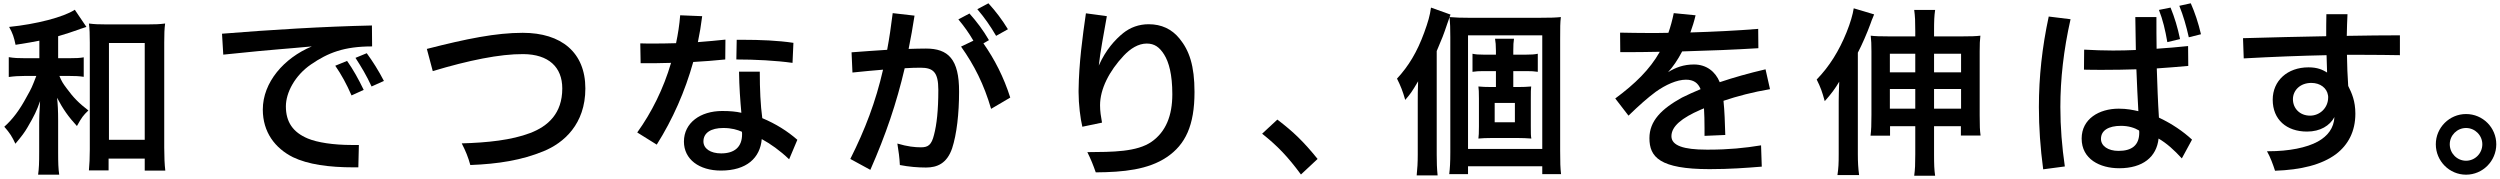 <svg width="545" height="39" viewBox="0 0 545 39" fill="none" xmlns="http://www.w3.org/2000/svg">
<path d="M275.145 29.15L278.46 26.069C282.048 28.799 284.232 30.944 287.235 34.649L283.608 38.042C280.761 34.181 278.538 31.841 275.145 29.15Z" fill="black"/>
<path d="M236.73 2.903L241.293 3.527C240.552 7.817 239.889 11.054 239.538 14.291C241.059 10.859 243.087 8.636 244.881 7.193C246.402 5.984 248.274 5.282 250.419 5.282C253.188 5.282 255.45 6.335 257.127 8.402C259.272 11.015 260.403 14.33 260.403 20.063C260.403 27.356 258.414 31.529 254.358 34.259C250.302 36.989 244.92 37.535 238.875 37.574C238.329 36.014 237.822 34.727 237.042 33.167C242.58 33.128 247.845 33.128 251.043 30.905C254.163 28.721 255.567 25.211 255.567 20.531C255.567 16.241 254.826 13.55 253.773 11.873C252.759 10.274 251.667 9.494 249.99 9.494C248.157 9.494 246.441 10.586 244.998 12.107C241.8 15.5 239.811 19.4 239.811 22.949C239.811 24.275 240.006 25.445 240.24 26.732L235.95 27.629C235.521 25.874 235.131 22.715 235.131 20.102C235.131 19.946 235.131 19.829 235.131 19.712C235.209 13.628 235.989 8.09 236.73 2.903Z" fill="black"/>
<path d="M209.508 10.157L212.199 8.87C211.224 7.193 210.171 5.711 208.923 4.229L211.341 2.942C212.901 4.697 214.305 6.53 215.592 8.753L214.383 9.455C216.801 12.887 218.829 16.826 220.233 21.272L216.06 23.729C214.5 18.386 212.394 14.213 209.508 10.157ZM189.735 37.028L185.367 34.649C188.604 28.214 190.905 22.169 192.504 15.188C190.437 15.344 188.175 15.578 185.835 15.812L185.64 11.405C188.253 11.21 190.866 11.015 193.401 10.859C193.869 8.363 194.259 5.711 194.61 2.864L199.368 3.41C198.978 5.945 198.549 8.363 198.081 10.664C199.407 10.625 200.694 10.586 201.864 10.586C206.661 10.586 209.118 12.848 209.079 20.024C209.079 24.704 208.572 29.267 207.558 32.348C206.427 35.624 204.321 36.521 201.864 36.521C200.109 36.521 198.159 36.365 196.17 35.975C196.092 34.337 195.897 32.972 195.624 31.295C197.847 31.958 199.446 32.114 200.772 32.114C202.332 32.114 203.073 31.607 203.619 29.384C204.204 27.161 204.555 24.08 204.555 19.595C204.555 15.695 203.424 14.759 200.655 14.759C199.641 14.759 198.471 14.798 197.223 14.876C195.429 22.52 193.128 29.306 189.735 37.028ZM213.057 2.006L215.475 0.719C217.074 2.474 218.439 4.268 219.726 6.374L217.152 7.817C215.904 5.672 214.617 3.839 213.057 2.006Z" fill="black"/>
<path d="M143.169 31.529L138.918 28.877C142.038 24.548 144.651 19.322 146.289 13.706C144.144 13.784 141.96 13.784 139.659 13.784L139.581 9.455C140.556 9.494 141.531 9.494 142.545 9.494C144.144 9.494 145.782 9.455 147.381 9.416C147.81 7.388 148.122 5.36 148.278 3.332L153.075 3.527C152.841 5.438 152.529 7.31 152.139 9.182C154.245 9.026 156.273 8.831 158.145 8.636L158.106 12.965C155.727 13.199 153.387 13.394 151.125 13.511C149.331 19.946 146.64 26.03 143.169 31.529ZM160.524 12.965L160.602 8.675C161.031 8.675 161.421 8.675 161.85 8.675C165.75 8.675 169.611 8.831 172.965 9.338L172.77 13.706C169.143 13.199 164.619 12.965 160.524 12.965ZM161.109 15.617H165.633C165.633 19.517 165.789 22.91 166.179 25.757C169.143 27.005 171.639 28.565 173.823 30.476L172.029 34.727C170.04 32.816 167.934 31.334 166.062 30.32C165.711 34.415 162.786 37.184 157.17 37.184C152.412 37.184 149.097 34.727 149.097 30.866C149.097 26.771 152.685 24.197 157.443 24.197C159.159 24.197 160.446 24.314 161.616 24.587C161.382 21.974 161.148 18.971 161.109 15.617ZM161.733 28.721C160.758 28.292 159.51 27.902 157.677 27.902C154.986 27.902 153.348 28.955 153.348 30.827C153.348 32.387 154.869 33.44 157.209 33.44C160.095 33.44 161.772 32.075 161.772 29.267C161.772 29.111 161.772 28.916 161.733 28.721Z" fill="black"/>
<path d="M94.341 15.5L93.054 10.664C101.751 8.441 108.108 7.154 113.958 7.154C122.382 7.154 127.608 11.444 127.608 19.283C127.608 27.083 122.889 31.178 118.482 32.972C113.724 34.922 108.654 35.741 102.531 35.975C102.063 34.259 101.517 32.933 100.659 31.256C106.236 31.1 111.501 30.554 115.596 28.994C119.457 27.512 122.577 24.743 122.577 19.283C122.577 14.642 119.613 11.834 114.075 11.795C108.966 11.756 102.141 13.16 94.341 15.5Z" fill="black"/>
<path d="M48.672 11.912L48.399 7.349C59.046 6.491 70.395 5.789 81.081 5.555L81.12 10.118C75.036 10.118 71.526 11.483 67.782 14.057C64.311 16.436 62.322 20.18 62.322 23.183C62.322 26.576 63.843 28.838 67.119 30.203C69.186 31.061 72.657 31.607 76.713 31.607C77.22 31.607 77.727 31.607 78.234 31.607L78.117 36.482C77.766 36.482 77.454 36.482 77.103 36.482C71.721 36.482 67.158 35.858 63.843 34.259C59.982 32.309 57.291 28.838 57.291 23.885C57.291 17.957 61.893 12.653 67.977 10.118C65.208 10.352 62.595 10.625 60.84 10.742C58.617 10.937 54.912 11.249 48.672 11.912ZM77.493 12.614L79.95 11.6C81.237 13.355 82.524 15.383 83.694 17.645L81.003 18.854C79.911 16.475 78.78 14.603 77.493 12.614ZM73.086 14.33L75.66 13.277C76.986 15.149 78.117 17.177 79.287 19.595L76.635 20.804C75.543 18.308 74.412 16.241 73.086 14.33Z" fill="black"/>
<path d="M8.58 12.692V8.87C7.02 9.182 6.084 9.338 3.393 9.767C3.042 8.09 2.769 7.271 1.989 5.867C7.878 5.282 13.923 3.722 16.302 2.123L18.837 5.867L18.603 5.945C18.33 6.023 18.33 6.023 17.784 6.218C17.745 6.218 17.589 6.257 17.355 6.374C16.224 6.803 13.767 7.583 12.675 7.895V12.692H14.976C16.536 12.692 17.394 12.653 18.252 12.497V16.748C17.277 16.592 16.341 16.553 14.937 16.553H12.948C13.416 17.684 13.689 18.152 14.547 19.283C16.029 21.311 17.199 22.481 19.266 24.08C18.096 25.211 17.862 25.523 16.77 27.473C14.898 25.445 13.728 23.768 12.441 21.311C12.597 22.715 12.675 24.119 12.675 26.303V33.128C12.675 35.546 12.714 36.755 12.909 38.081H8.307C8.502 36.677 8.541 35.546 8.541 33.128V26.654C8.541 25.601 8.58 24.782 8.736 22.052C7.995 24.158 7.488 25.211 6.006 27.746C5.343 28.877 4.797 29.618 3.354 31.334C2.652 29.813 2.145 28.994 0.936 27.629C2.769 25.991 4.29 23.963 5.811 21.116C6.903 19.166 6.903 19.166 7.917 16.553H5.499C4.056 16.553 3.003 16.631 1.911 16.787V12.458C3.042 12.653 3.978 12.692 5.577 12.692H8.58ZM23.673 34.571V37.145H19.383C19.5 35.936 19.578 34.337 19.578 32.582V9.26C19.578 7.544 19.539 6.257 19.383 5.126C20.592 5.282 21.489 5.321 23.205 5.321H32.136C33.774 5.321 34.827 5.282 35.997 5.126C35.841 6.296 35.802 7.427 35.802 9.26V32.192C35.802 34.22 35.88 35.897 36.036 37.184H31.551V34.571H23.673ZM23.751 9.377V30.476H31.551V9.377H23.751Z" fill="black"/>
<path d="M537.598 24.86C541.264 24.86 544.189 27.824 544.189 31.451C544.189 35.117 541.225 38.081 537.598 38.081C533.971 38.081 531.007 35.117 531.007 31.451C531.007 27.824 533.971 24.86 537.598 24.86ZM537.598 27.902C535.648 27.902 534.049 29.501 534.049 31.451C534.049 33.44 535.648 35.039 537.598 35.039C539.548 35.039 541.147 33.44 541.147 31.451C541.147 29.501 539.548 27.902 537.598 27.902Z" fill="black"/>
<path d="M523.18 7.7V12.029C520.801 11.99 517.915 11.951 514.951 11.951C513.859 11.951 512.728 11.951 511.636 11.951C511.675 14.291 511.753 16.631 511.909 18.737C512.689 20.297 513.469 22.013 513.469 24.782C513.469 28.643 511.909 31.568 509.257 33.596C506.098 35.936 501.613 37.028 495.958 37.223C495.529 35.897 494.944 34.259 494.203 32.972C494.32 32.972 494.437 32.972 494.515 32.972C499 32.972 502.861 32.192 505.279 30.866C507.463 29.657 508.789 27.902 508.906 25.523C507.892 27.395 505.825 28.682 502.939 28.682C498.454 28.682 495.451 26.069 495.451 21.74C495.451 17.606 498.649 14.681 503.251 14.681C505.201 14.681 506.293 15.188 507.307 15.812C507.268 14.603 507.229 13.355 507.19 12.029C501.691 12.146 495.451 12.38 489.133 12.731L488.977 8.324C495.1 8.129 501.613 8.012 507.112 7.895C507.112 6.257 507.112 4.658 507.151 3.098H511.753C511.675 4.502 511.636 6.101 511.597 7.817C515.731 7.739 519.865 7.7 523.18 7.7ZM507.502 20.765C507.268 19.205 505.825 18.074 503.875 18.074C501.418 18.074 499.858 19.712 499.858 21.623C499.858 23.612 501.34 25.211 503.602 25.211C505.708 25.211 507.541 23.534 507.541 21.233C507.541 21.077 507.541 20.921 507.502 20.765Z" fill="black"/>
<path d="M477.862 30.437L475.639 34.532C473.962 32.699 472.363 31.256 470.569 30.203C470.14 34.22 467.137 36.677 461.989 36.677C457.777 36.677 453.799 34.688 453.799 30.203C453.799 25.913 457.621 23.69 461.872 23.69C463.705 23.69 464.914 23.963 466.162 24.236C466.006 21.35 465.85 18.347 465.733 15.11C463.354 15.188 460.936 15.227 458.44 15.227C457.075 15.227 455.71 15.227 454.306 15.188L454.345 10.82C456.451 10.937 458.557 11.015 460.624 11.015C462.301 11.015 463.978 10.976 465.616 10.898C465.577 8.636 465.538 6.257 465.499 3.722H470.101C470.101 6.14 470.101 8.402 470.14 10.625C472.48 10.469 474.781 10.274 477.004 10.04L477.043 14.369C474.859 14.564 472.558 14.759 470.179 14.915C470.296 18.542 470.413 22.052 470.647 25.64C473.533 27.005 475.912 28.643 477.862 30.437ZM466.318 28.448C465.343 27.863 464.017 27.434 462.379 27.434C459.688 27.434 458.011 28.409 458.011 30.281C458.011 31.802 459.532 32.894 461.833 32.894C464.719 32.894 466.357 31.685 466.357 28.916C466.357 28.76 466.357 28.604 466.318 28.448ZM446.623 3.605L451.381 4.19C449.86 10.937 449.158 17.255 449.158 23.339C449.158 27.707 449.509 31.997 450.133 36.287L445.414 36.911C444.79 32.231 444.478 27.746 444.478 23.339C444.478 16.748 445.18 10.313 446.623 3.605ZM475.093 1.265L477.589 0.719C478.486 2.747 479.227 4.97 479.812 7.466L477.16 8.129C476.575 5.555 475.99 3.527 475.093 1.265ZM470.647 2.162L473.182 1.655C474.079 3.878 474.703 5.906 475.249 8.519L472.48 9.182C472.012 6.491 471.505 4.346 470.647 2.162Z" fill="black"/>
<path d="M417.529 7.934V6.803C417.529 4.697 417.49 3.566 417.295 2.162H421.858C421.663 3.527 421.624 4.58 421.624 6.803V7.934H427.63C429.619 7.934 430.789 7.895 431.725 7.778C431.608 8.792 431.569 9.611 431.569 11.21V25.133C431.569 27.473 431.608 28.409 431.764 29.54H427.474V27.512H421.624V33.596C421.624 35.897 421.663 36.95 421.858 38.315H417.295C417.49 36.911 417.529 35.78 417.529 33.635V27.512H412.03V29.579H407.779C407.935 28.331 407.974 27.2 407.974 25.055V11.21C407.974 9.728 407.935 8.753 407.818 7.778C408.715 7.895 409.924 7.934 411.913 7.934H417.529ZM417.529 11.717H411.991V15.773H417.529V11.717ZM417.529 19.4H411.991V23.69H417.529V19.4ZM421.624 23.69H427.513V19.4H421.624V23.69ZM421.624 15.773H427.513V11.717H421.624V15.773ZM405.01 11.483V33.635C405.01 35.351 405.088 36.677 405.283 38.159H400.564C400.798 36.599 400.837 35.585 400.837 33.596V22.13C400.837 21.077 400.876 19.595 400.954 17.801C400.057 19.322 399.199 20.492 397.795 22.052C397.171 19.829 396.937 19.166 396.04 17.333C398.809 14.486 400.915 11.093 402.553 7.037C403.372 5.009 403.918 3.137 404.113 1.811L408.559 3.137C408.442 3.41 408.442 3.41 408.247 3.917C408.169 4.073 407.974 4.541 407.74 5.243C406.999 7.271 405.907 9.767 405.01 11.483Z" fill="black"/>
<path d="M355.012 25.211L352.126 21.467C356.455 18.269 359.653 15.149 361.837 11.288C358.951 11.366 356.026 11.366 353.218 11.366L353.179 7.115C355.285 7.154 357.352 7.193 359.419 7.193C360.862 7.193 362.305 7.193 363.709 7.154C364.177 5.828 364.567 4.385 364.879 2.864L369.637 3.332C369.325 4.658 368.935 5.906 368.506 7.076C373.615 6.92 378.529 6.686 383.287 6.296L383.326 10.508C378.256 10.82 372.523 11.054 366.712 11.21C365.737 13.082 364.684 14.603 363.631 15.734C365.269 14.72 367.024 14.057 369.286 14.057C372.016 14.057 373.966 15.617 374.902 17.918C377.905 16.904 381.22 15.968 384.886 15.11L385.861 19.439C382.156 20.063 378.724 20.96 375.721 21.974C375.955 24.197 376.033 26.732 376.111 29.423L371.587 29.618C371.587 29.033 371.587 28.487 371.587 27.98C371.587 26.342 371.548 24.86 371.47 23.612C371.197 23.729 370.963 23.807 370.729 23.924C366.595 25.718 364.372 27.551 364.372 29.696C364.372 31.763 367.102 32.621 371.977 32.621C372.211 32.621 372.406 32.621 372.64 32.621C376.696 32.621 380.401 32.27 383.911 31.685L384.067 36.326C380.674 36.599 377.125 36.872 372.679 36.872C361.798 36.872 359.575 34.22 359.575 30.125C359.575 26.342 362.227 23.729 366.673 21.272C367.96 20.648 369.286 20.024 370.729 19.439C370.183 18.074 369.208 17.372 367.531 17.372C365.581 17.372 363.124 18.464 360.94 20.024C359.107 21.389 357.391 22.91 355.012 25.211Z" fill="black"/>
<path d="M313.204 11.132V33.713C313.204 35.39 313.243 36.677 313.399 38.237H308.836C308.992 36.677 309.07 35.507 309.07 33.674V22.052C309.07 20.765 309.07 19.829 309.148 17.723C307.744 20.102 307.51 20.414 306.34 21.779C305.794 19.868 305.365 18.776 304.546 17.138C307.081 14.408 308.914 11.366 310.474 7.115C311.332 4.736 311.722 3.41 311.956 1.655L316.207 3.176C315.934 3.956 315.856 4.19 315.466 5.282C314.725 7.505 314.374 8.402 313.204 11.132ZM329.896 18.971H330.91C332.041 18.971 332.86 18.932 333.796 18.854C333.718 19.478 333.718 19.985 333.718 21.545V27.473C333.718 29.111 333.718 29.618 333.835 30.203C332.821 30.125 331.807 30.086 330.949 30.086H325.138C324.007 30.086 323.149 30.125 322.291 30.203C322.369 29.501 322.408 29.111 322.408 27.551V21.506C322.408 19.946 322.369 19.517 322.291 18.854C323.149 18.932 323.89 18.971 325.138 18.971H326.113V15.5H323.344C322.447 15.5 321.745 15.539 321.004 15.656V11.717C321.745 11.873 322.33 11.912 323.383 11.912H326.113V11.054C326.113 9.845 326.035 9.143 325.918 8.441H330.052C329.935 9.182 329.896 9.806 329.896 11.054V11.912H332.743C333.835 11.912 334.498 11.873 335.239 11.717V15.656C334.459 15.539 333.835 15.5 332.821 15.5H329.896V18.971ZM325.84 22.442V26.654H330.247V22.442H325.84ZM316.168 33.167V8.129C316.168 6.179 316.129 5.009 316.012 3.722C317.416 3.839 318.43 3.878 320.263 3.878H335.59C338.047 3.878 339.1 3.839 340.27 3.722C340.114 4.931 340.114 5.984 340.114 8.519V32.855C340.114 35.507 340.153 36.599 340.309 37.964H336.214V36.248H320.029V37.964H315.934C316.09 36.638 316.168 35.429 316.168 33.167ZM320.029 7.7V32.465H336.214V7.7H320.029Z" fill="black"/>
</svg>
